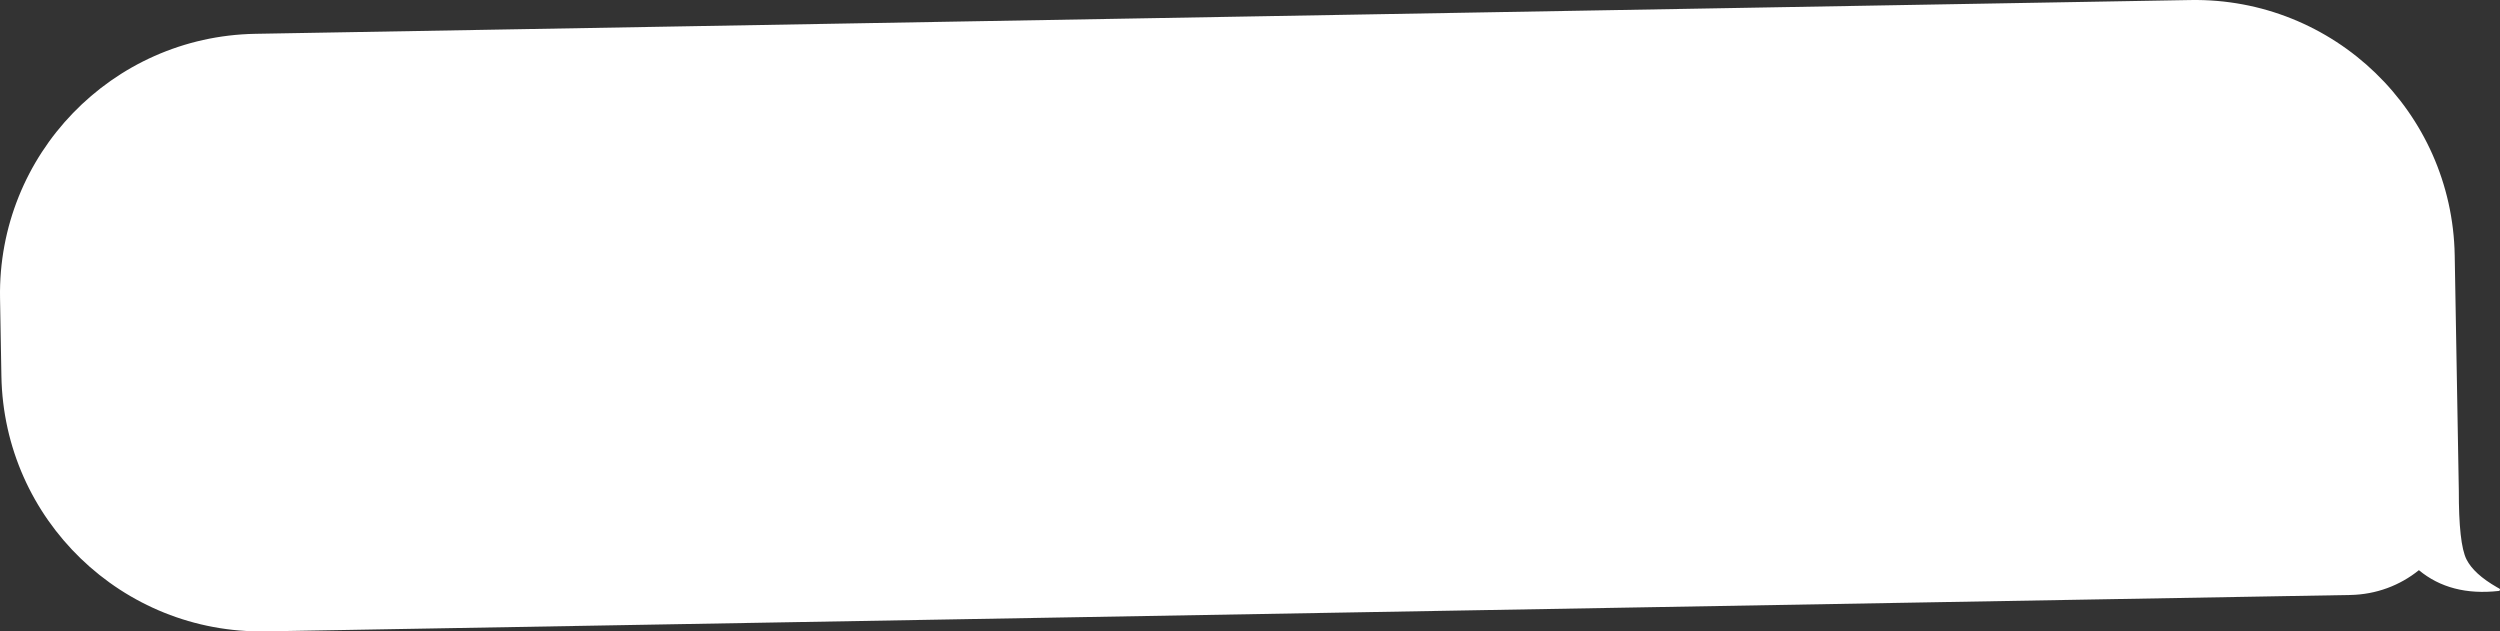 <?xml version="1.0" encoding="UTF-8"?> <svg xmlns="http://www.w3.org/2000/svg" width="1540" height="389" viewBox="0 0 1540 389" fill="none"><rect x="0" y="0" width="1540" height="389" fill="#333333" stroke="none"/> <path fill-rule="evenodd" clip-rule="evenodd" d="M1349.27 0.025C1437.66 -1.518 1510.56 68.883 1512.1 157.27L1514.58 299.247C1514.6 300.185 1514.65 301.116 1514.63 302.045C1514.59 323.971 1516.12 338.153 1519.36 344.593C1522.37 350.572 1528.63 356.292 1538.14 361.753L1539.6 362.57C1539.98 362.782 1540.11 363.257 1539.9 363.63C1539.77 363.846 1539.54 363.99 1539.29 364.018C1519.42 366.246 1503 361.982 1490.04 351.226C1478.55 360.524 1463.85 366.226 1447.74 366.507L163.695 388.92C75.308 390.463 2.406 320.062 0.863 231.675L0.025 183.663C-1.518 95.276 68.883 22.374 157.27 20.831L1349.27 0.025Z" fill="white"></path> </svg> 